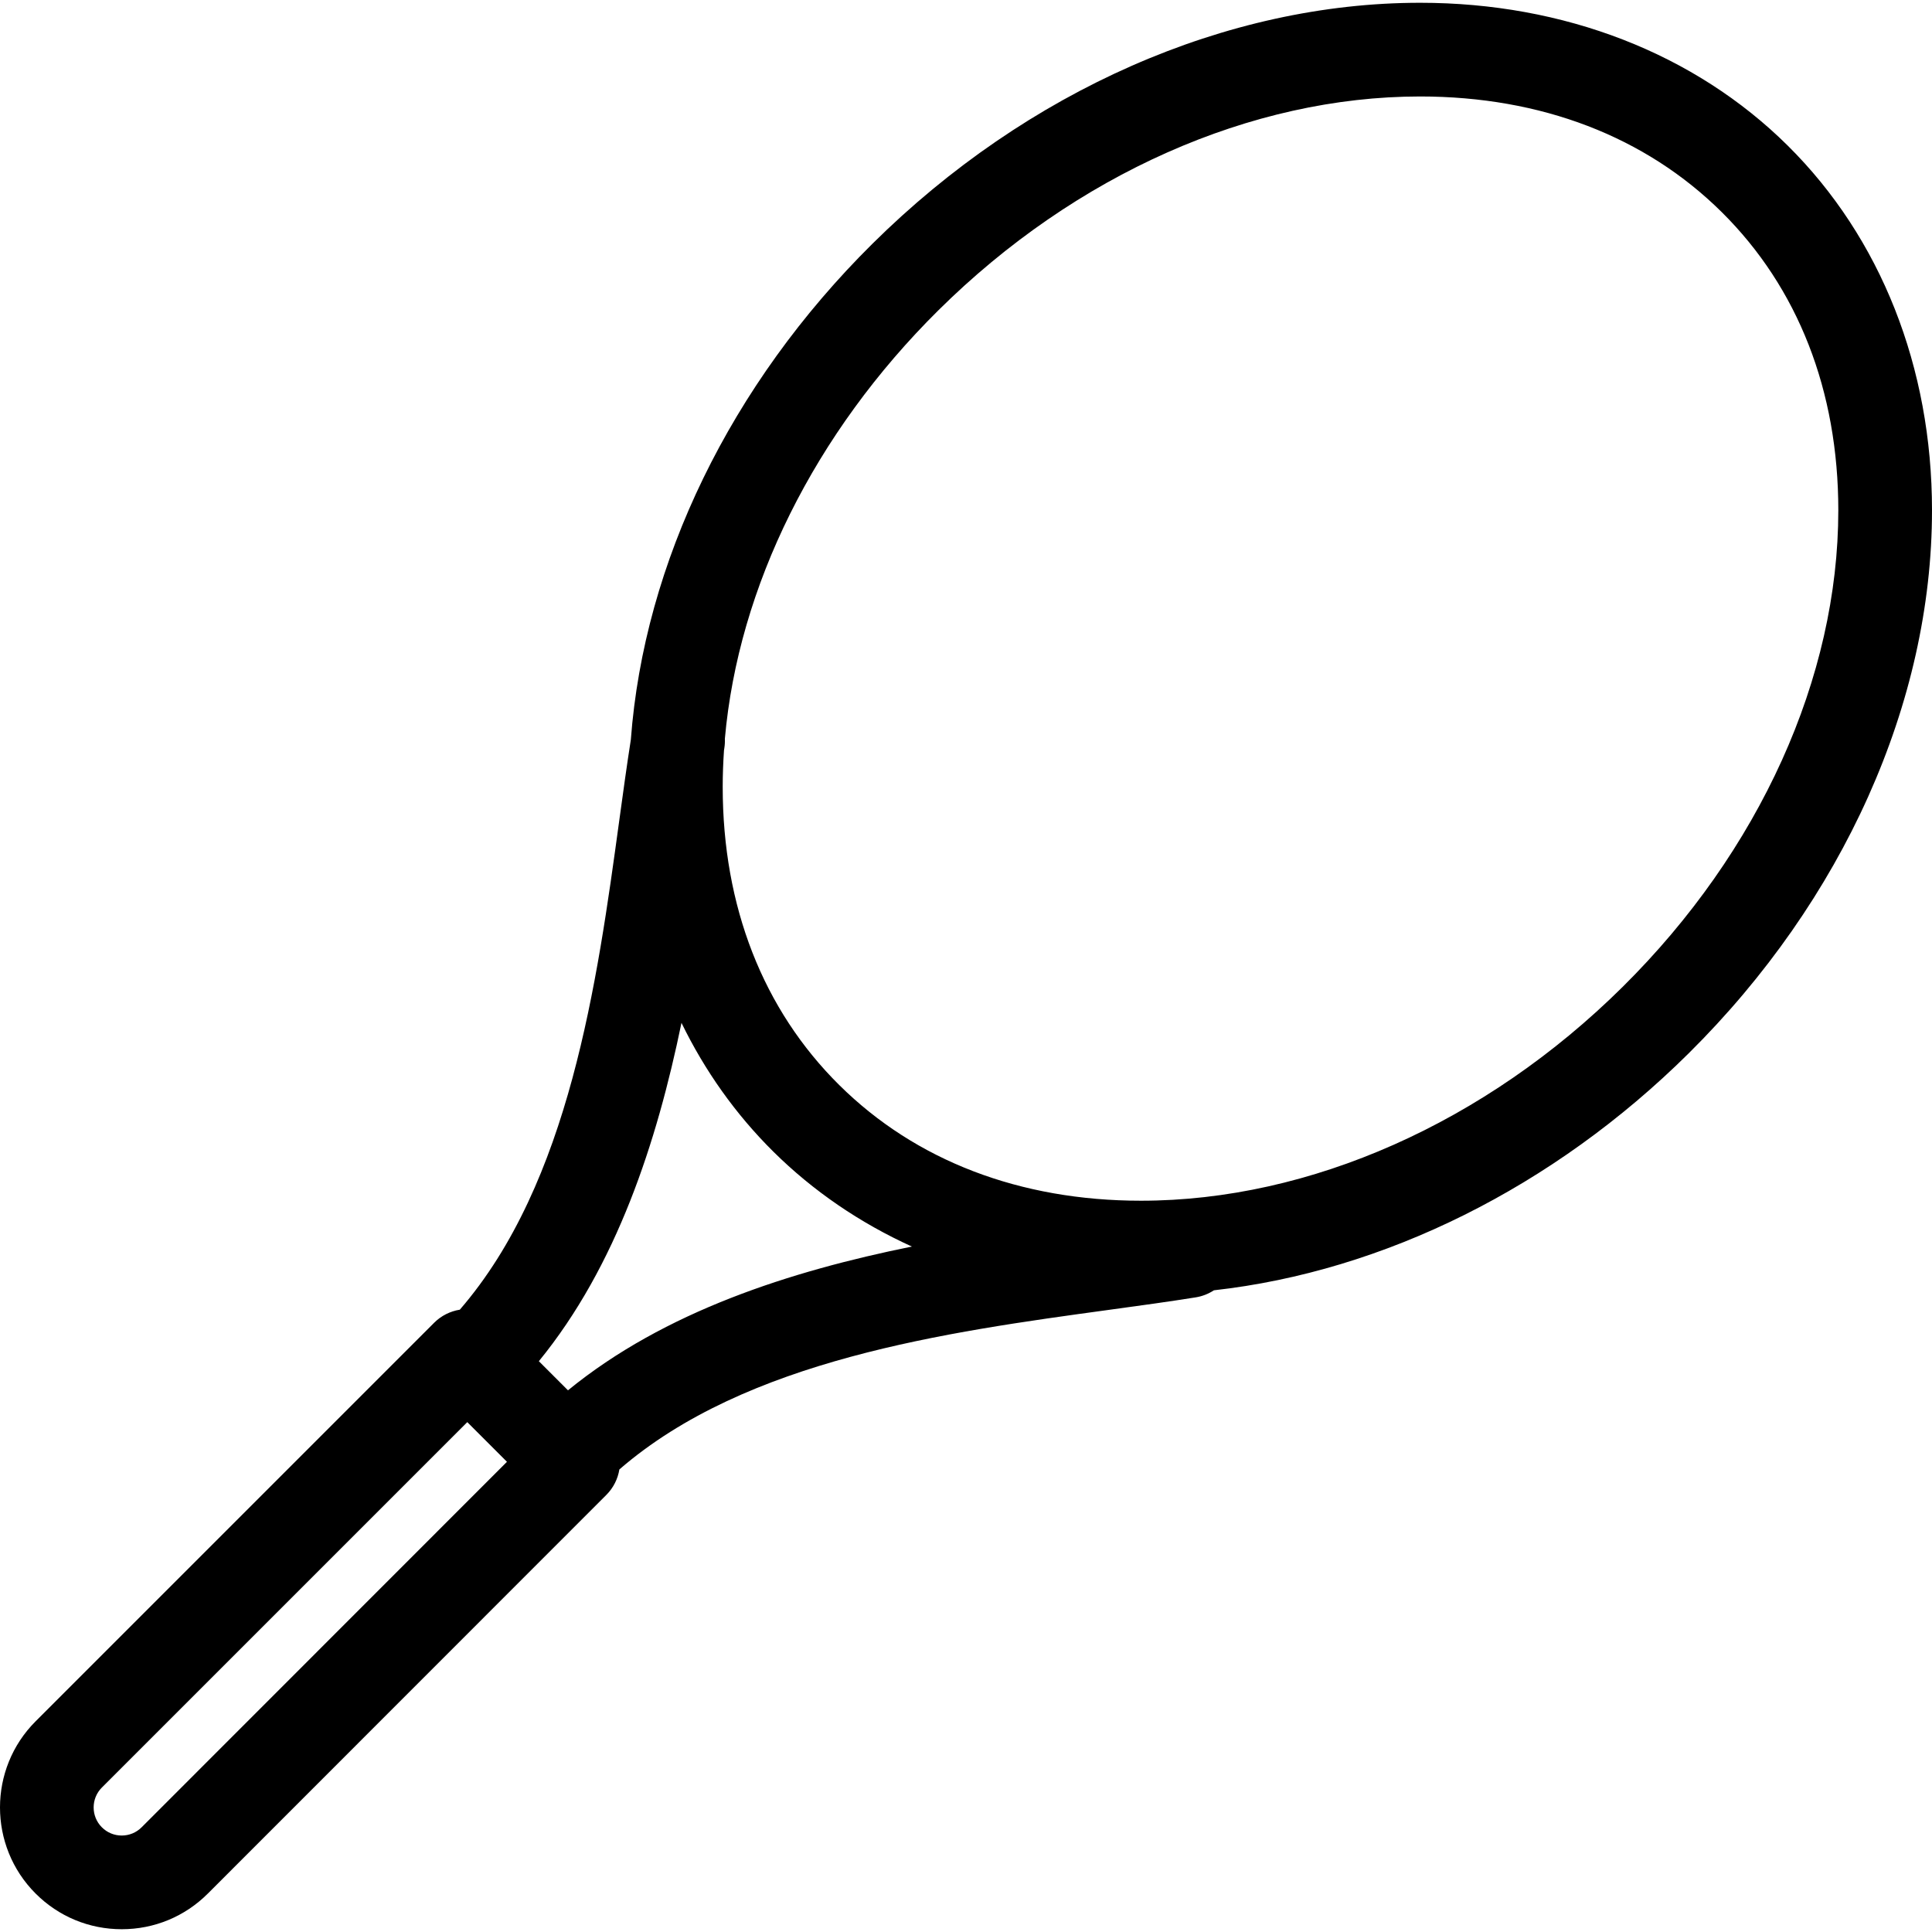 <svg xmlns="http://www.w3.org/2000/svg" xmlns:xlink="http://www.w3.org/1999/xlink" fill="#000000" height="800px" width="800px" id="Capa_1" viewBox="0 0 412.425 412.425" xml:space="preserve"><path d="M412.425,108.933c0-30.529-10.941-58.18-30.808-77.86C361.776,11.418,333.91,0.593,303.153,0.593 c-41.3,0-83.913,18.749-116.913,51.438c-30.319,30.034-48.754,68.115-51.573,105.858c-0.845,5.398-1.634,11.13-2.462,17.188 c-4.744,34.686-10.603,77.415-34.049,104.503c-2.06,0.333-3.981,1.295-5.476,2.789L7.603,367.447 c-10.137,10.138-10.137,26.632,0,36.77c4.911,4.911,11.44,7.615,18.385,7.615s13.474-2.705,18.386-7.617l85.06-85.095 c1.535-1.536,2.457-3.448,2.784-5.438c27.087-23.461,69.829-29.322,104.524-34.068c6.549-0.896,12.734-1.741,18.508-2.666 c1.434-0.23,2.743-0.76,3.885-1.507c36.253-4.047,72.464-21.972,101.325-50.562C393.485,192.166,412.425,149.905,412.425,108.933z  M145.476,218.349c4.984,10.244,11.564,19.521,19.608,27.49c8.514,8.434,18.51,15.237,29.576,20.262 c-25.846,5.238-52.769,13.823-73.415,30.692l-6.216-6.216C131.639,270.246,140.217,243.831,145.476,218.349z M30.23,390.075 c-1.133,1.133-2.64,1.757-4.242,1.757c-1.603,0-3.109-0.624-4.243-1.757c-2.339-2.339-2.339-6.146,0-8.485l78.006-78.007 l8.469,8.469L30.23,390.075z M243.559,256.318c-0.002,0-0.008,0-0.011,0c-25.822-0.003-48.087-8.54-64.389-24.688 c-16.279-16.126-24.883-38.136-24.883-63.652c0-2.596,0.1-5.201,0.276-7.808c0.023-0.143,0.045-0.295,0.068-0.438 c0.11-0.685,0.147-1.364,0.117-2.031c2.87-32.422,19.121-65.253,45.579-91.461c29.284-29.009,66.767-45.646,102.837-45.646 c25.819,0,48.085,8.537,64.389,24.689c16.279,16.126,24.883,38.136,24.883,63.651c-0.001,35.672-16.781,72.755-46.04,101.739 C317.1,239.682,279.624,256.319,243.559,256.318z"></path></svg>